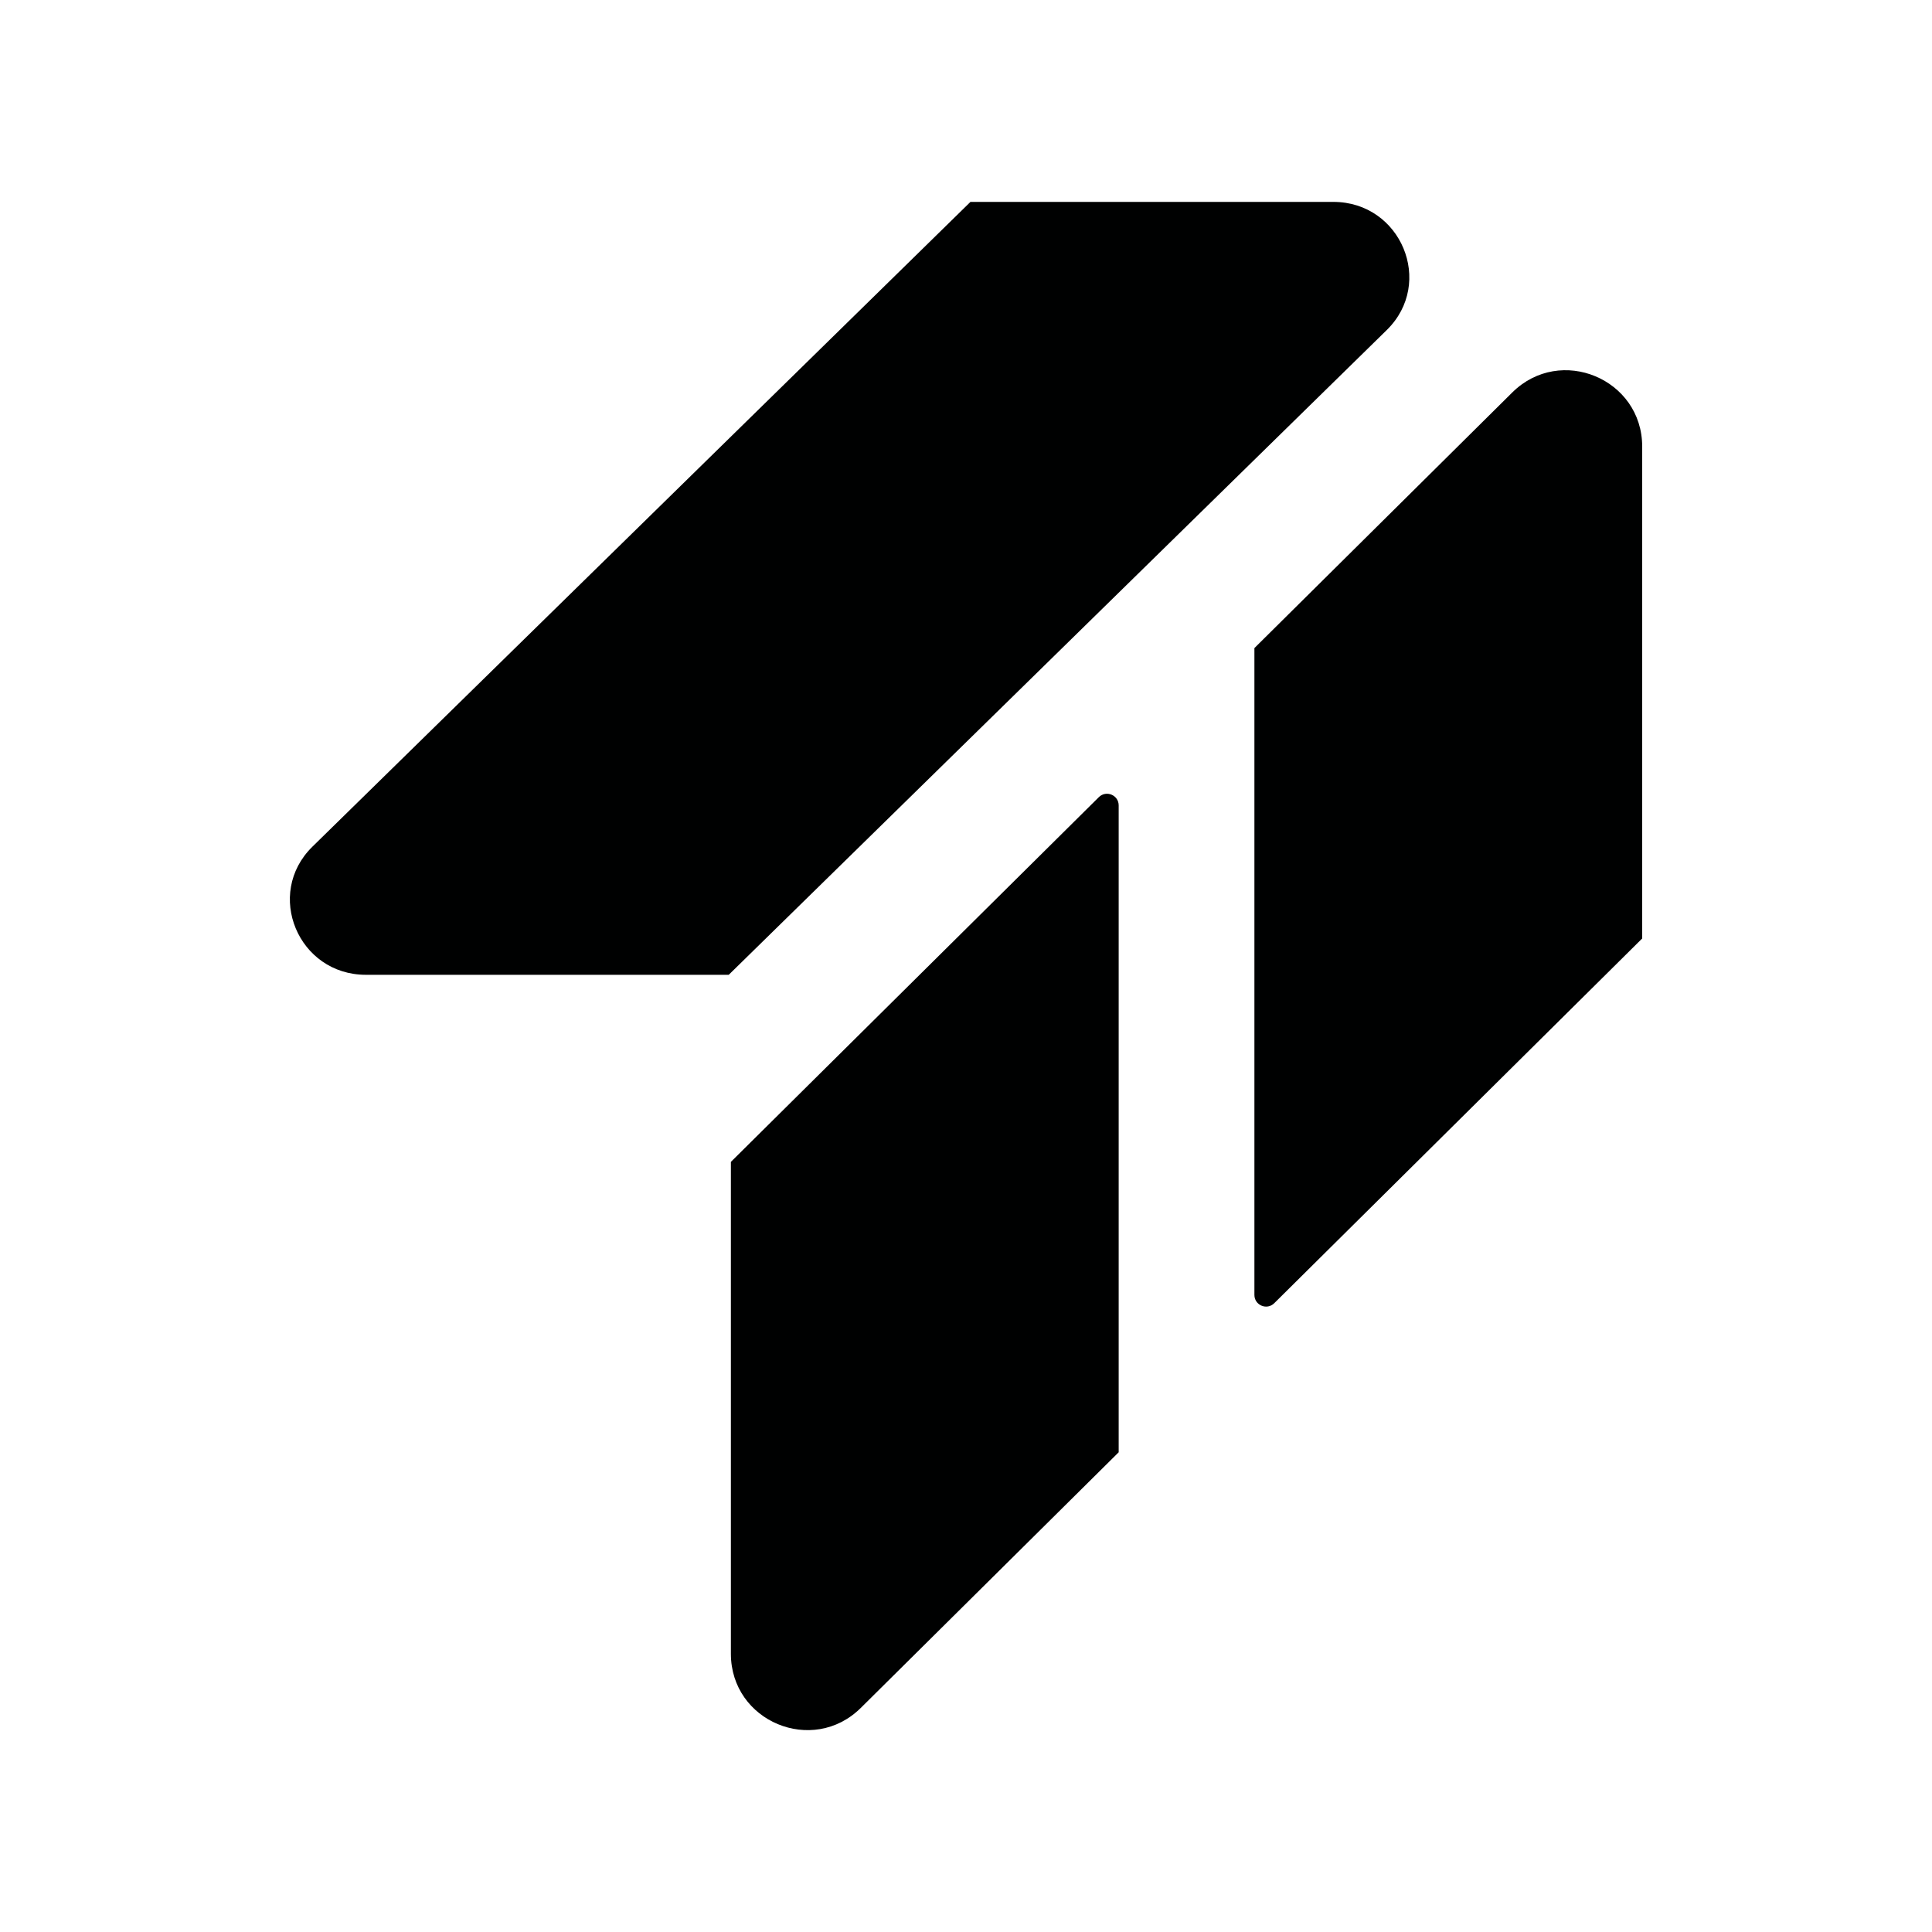<?xml version="1.0" encoding="UTF-8"?>
<svg id="Layer_1" data-name="Layer 1" xmlns="http://www.w3.org/2000/svg" viewBox="0 0 360 360">
  <defs>
    <style>
      .cls-1 {
        fill: #000101;
      }
    </style>
  </defs>
  <path class="cls-1" d="M180.83,37.62h67.61c12.62,0,18.92,15.1,9.96,23.88l-122.61,120.14h-67.61c-12.62,0-18.92-15.1-9.96-23.88l122.61-120.14Z"/>
  <path class="cls-1" d="M204.75,148.54l-68.56,67.96v91.65c0,12.63,15.24,18.98,24.21,10.09l48.05-47.63v-120.53c0-1.93-2.33-2.9-3.7-1.54Z"/>
  <path class="cls-1" d="M281.79,73.13l-48.05,47.63v120.53c0,1.93,2.33,2.9,3.7,1.54l68.56-67.96v-91.65c0-12.63-15.24-18.98-24.21-10.09Z"/>
</svg>